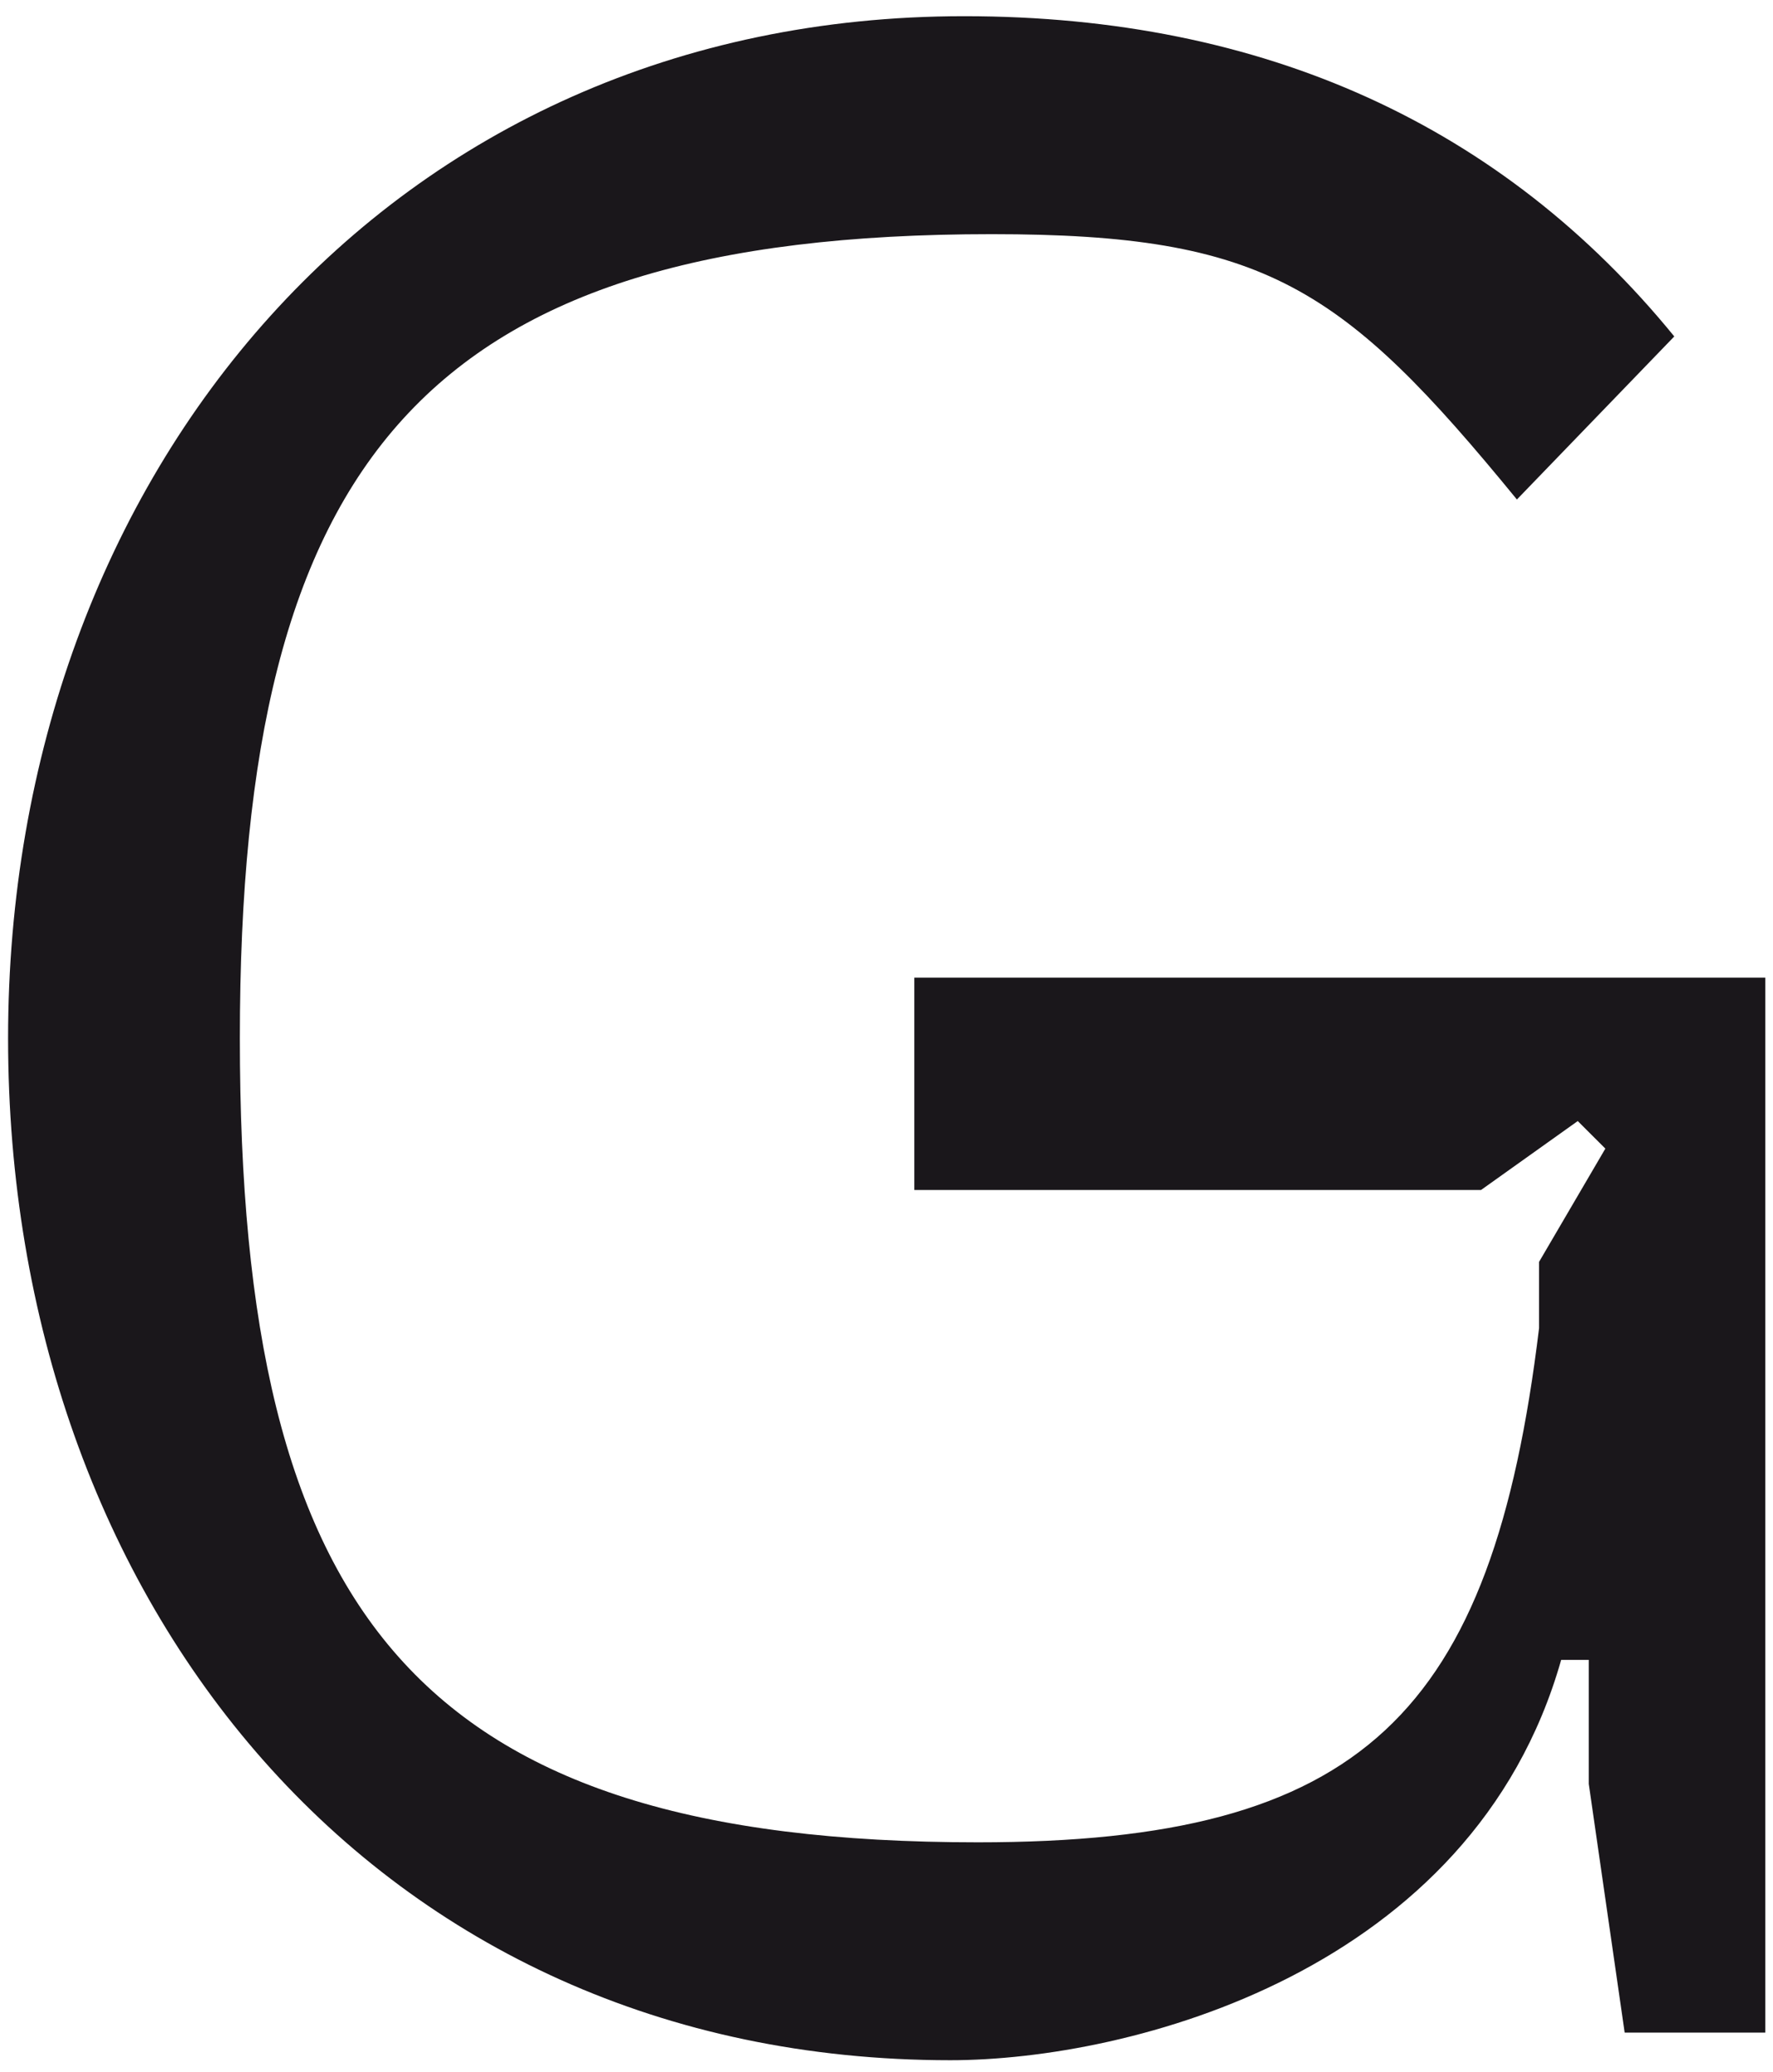 <?xml version="1.0" encoding="UTF-8" standalone="no"?>
<!DOCTYPE svg PUBLIC "-//W3C//DTD SVG 1.1//EN" "http://www.w3.org/Graphics/SVG/1.1/DTD/svg11.dtd">
<svg width="100%" height="100%" viewBox="0 0 1442 1685" version="1.1" xmlns="http://www.w3.org/2000/svg" xmlns:xlink="http://www.w3.org/1999/xlink" xml:space="preserve" xmlns:serif="http://www.serif.com/" style="fill-rule:evenodd;clip-rule:evenodd;stroke-linejoin:round;stroke-miterlimit:2;">
    <g transform="matrix(1,0,0,1,-11505.5,-547.986)">
        <g id="Seite-4" serif:id="Seite 4" transform="matrix(2.422,0,0,2.829,11505.5,547.986)">
            <rect x="0" y="0" width="595.276" height="595.28" style="fill:none;"/>
            <g transform="matrix(1.72,0,0,1.473,516.817,215.055)">
                <g id="Ebene-2" serif:id="Ebene 2">
                    <path d="M0,113.182C-9.174,188.695 -34.541,213.5 -109.554,213.5C-219.107,213.5 -253.647,169.279 -253.647,56.612C-253.647,-56.623 -217.492,-100.304 -106.858,-100.304C-53.43,-100.304 -38.317,-90.063 -4.324,-48.53L26.4,-80.348C-7.02,-121.3 -53.43,-142.837 -112.249,-142.837C-224.504,-142.837 -298.896,-53.381 -298.896,56.612C-298.896,166.577 -227.199,256.019 -114.951,256.019C-79.877,256.019 -12.957,238.806 4.316,177.899L9.707,177.899L9.707,202.111L16.713,250.628L44.174,250.628L44.174,44.776L-121.971,44.776L-121.971,86.214L-11.336,86.214L7.553,72.757L12.943,78.134L0,100.239L0,113.182Z" style="fill:rgb(26,23,27);fill-rule:nonzero;"/>
                </g>
            </g>
        </g>
    </g>
</svg>
